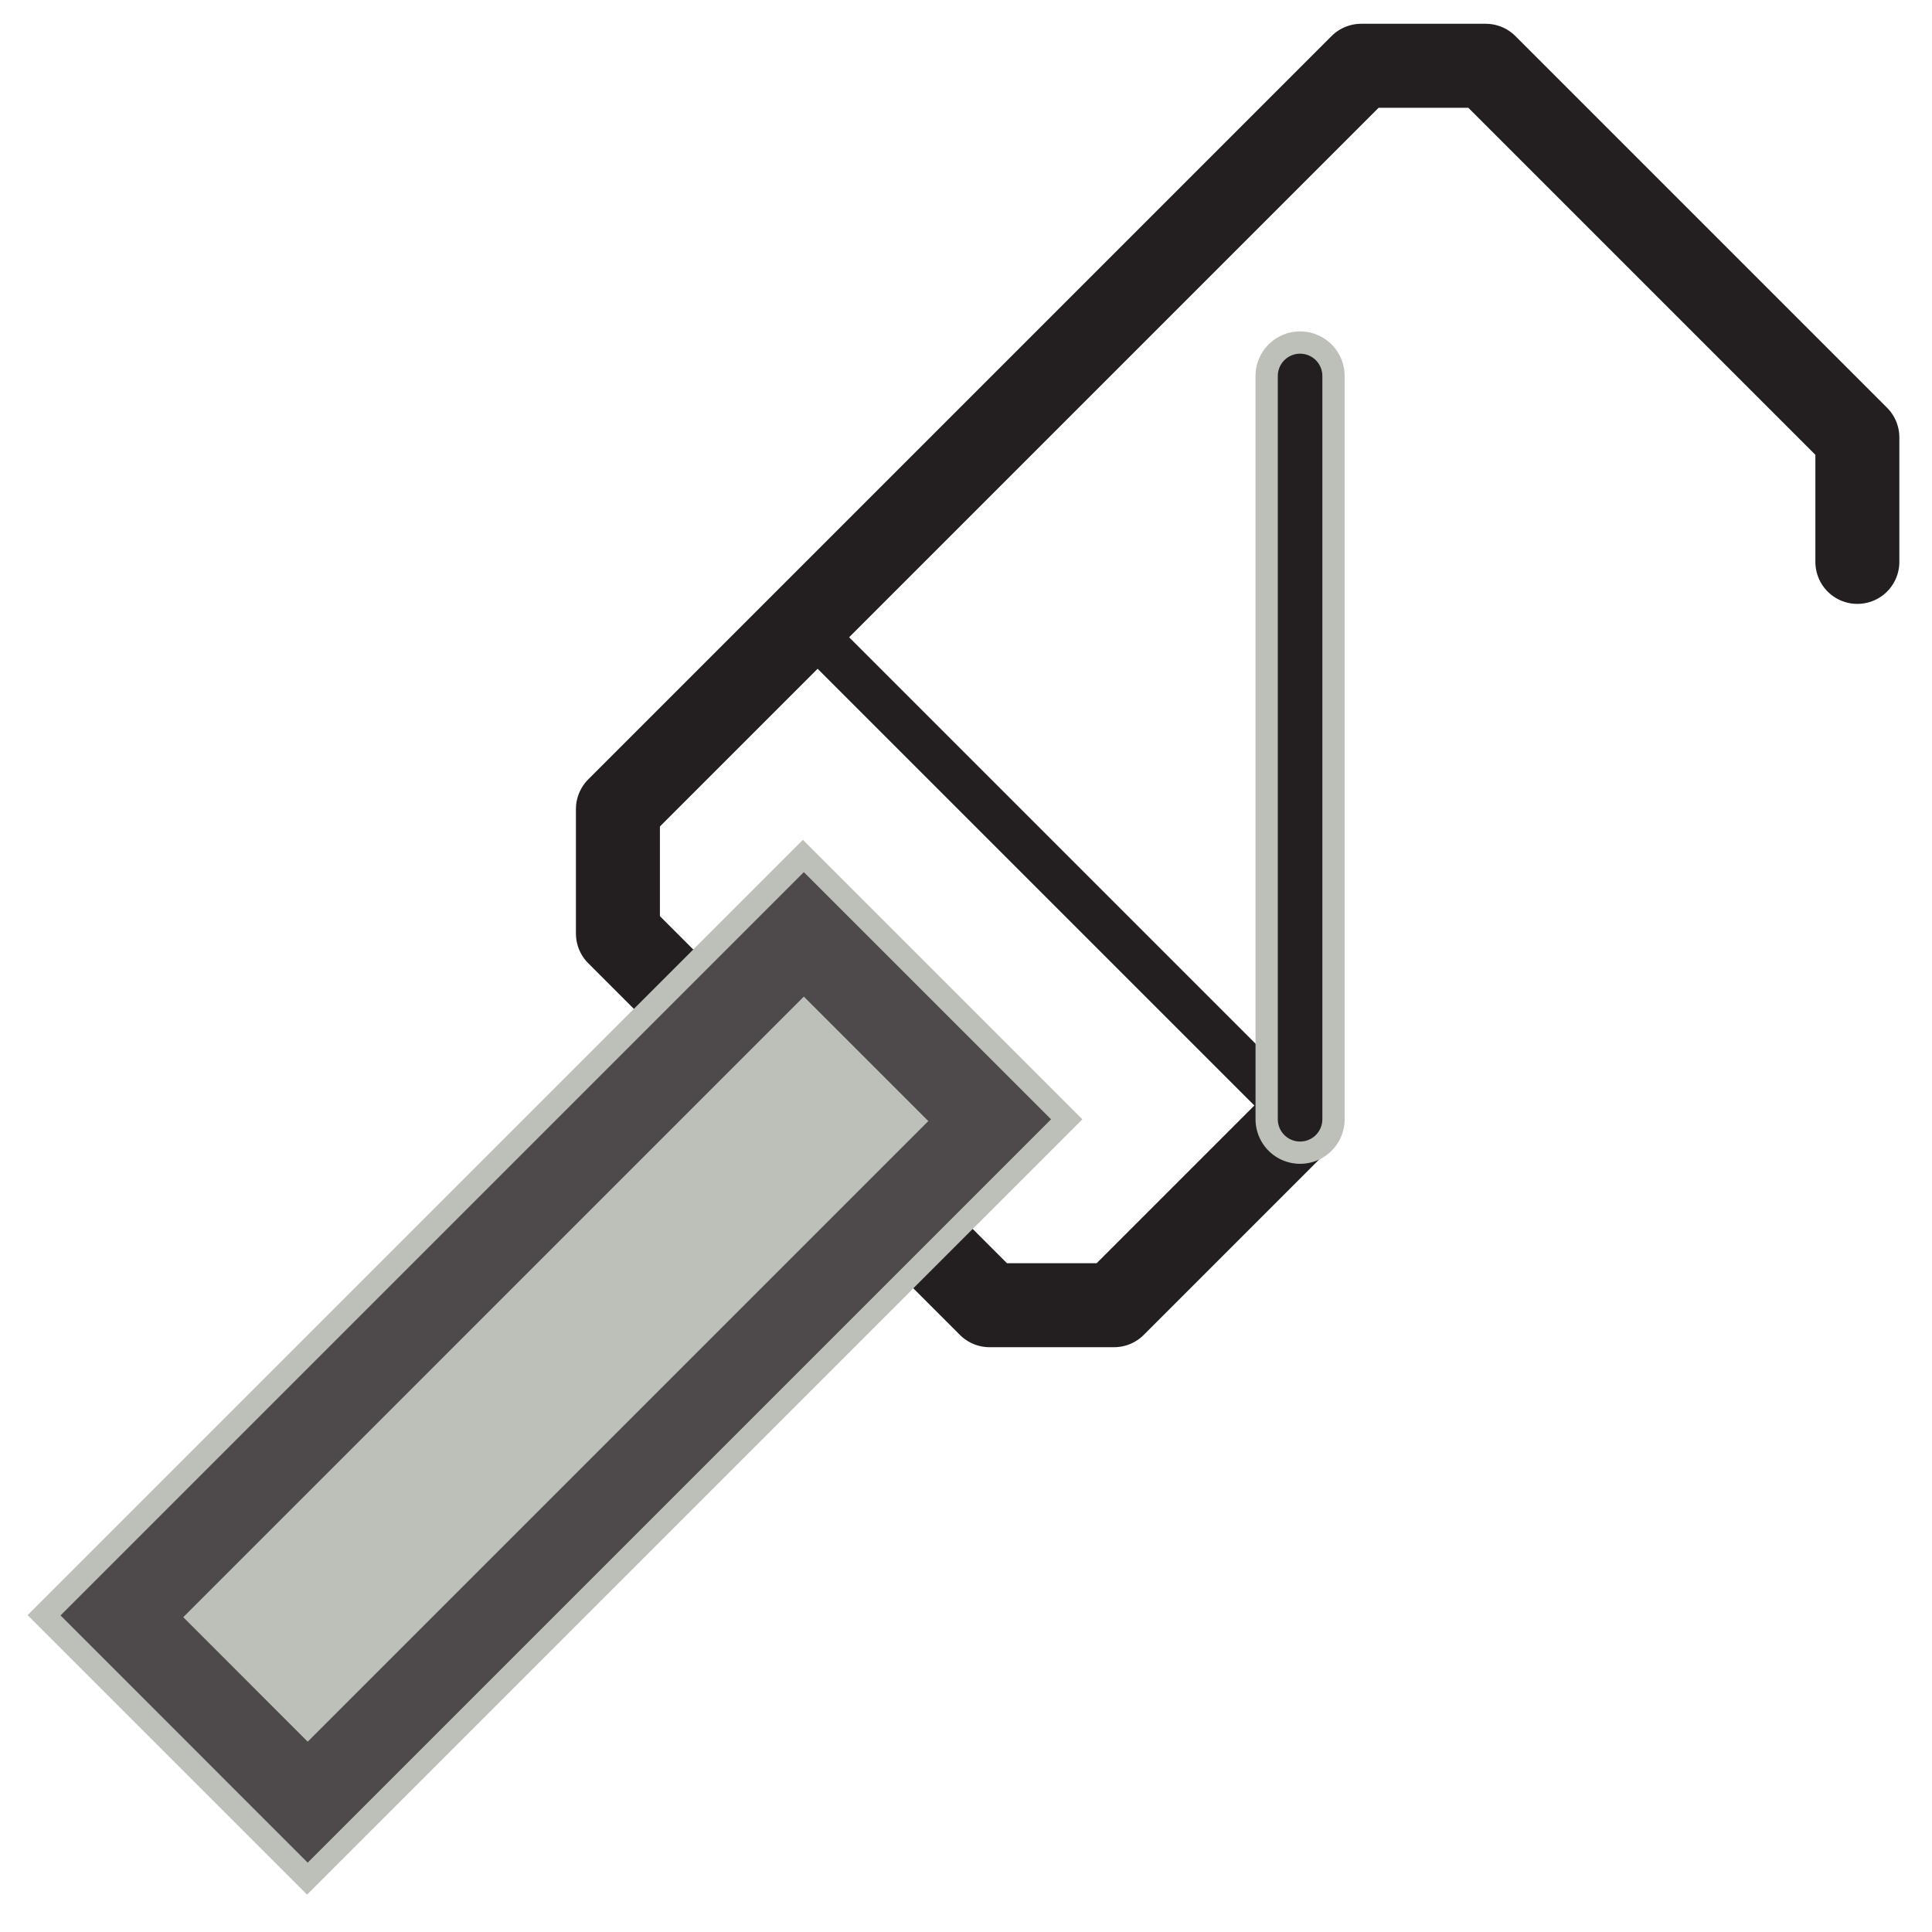 <svg width="49" height="49" viewBox="0 0 49 49" fill="none" xmlns="http://www.w3.org/2000/svg">
<path d="M47.107 14.251V11.094L37.681 1.668H34.524L15.672 20.52V23.677L25.098 33.103H28.255L32.968 28.39" stroke="#231F20" stroke-width="2.13" stroke-linecap="round" stroke-linejoin="round"/>
<path d="M26.651 28.388L20.363 22.1L1.499 40.964L7.787 47.252L26.651 28.388Z" fill="#BDBFB9" stroke="#BDBFB9" stroke-width="1.13" stroke-miterlimit="10"/>
<path d="M20.387 25.276L23.544 28.433L7.804 44.173L4.648 41.016L20.387 25.276ZM20.387 22.119L1.535 40.971L7.804 47.241L26.657 28.388L20.387 22.119Z" fill="#4E4A4B"/>
<path d="M20.379 15.805L32.962 28.388" stroke="#231F20" stroke-width="1.13" stroke-miterlimit="10"/>
<path d="M32.973 28.387V9.535" stroke="#BDBFB9" stroke-width="2.26" stroke-miterlimit="10" stroke-linecap="round"/>
<path d="M32.973 28.387V9.535" stroke="#231F20" stroke-width="1.13" stroke-miterlimit="10" stroke-linecap="round"/>
</svg>
